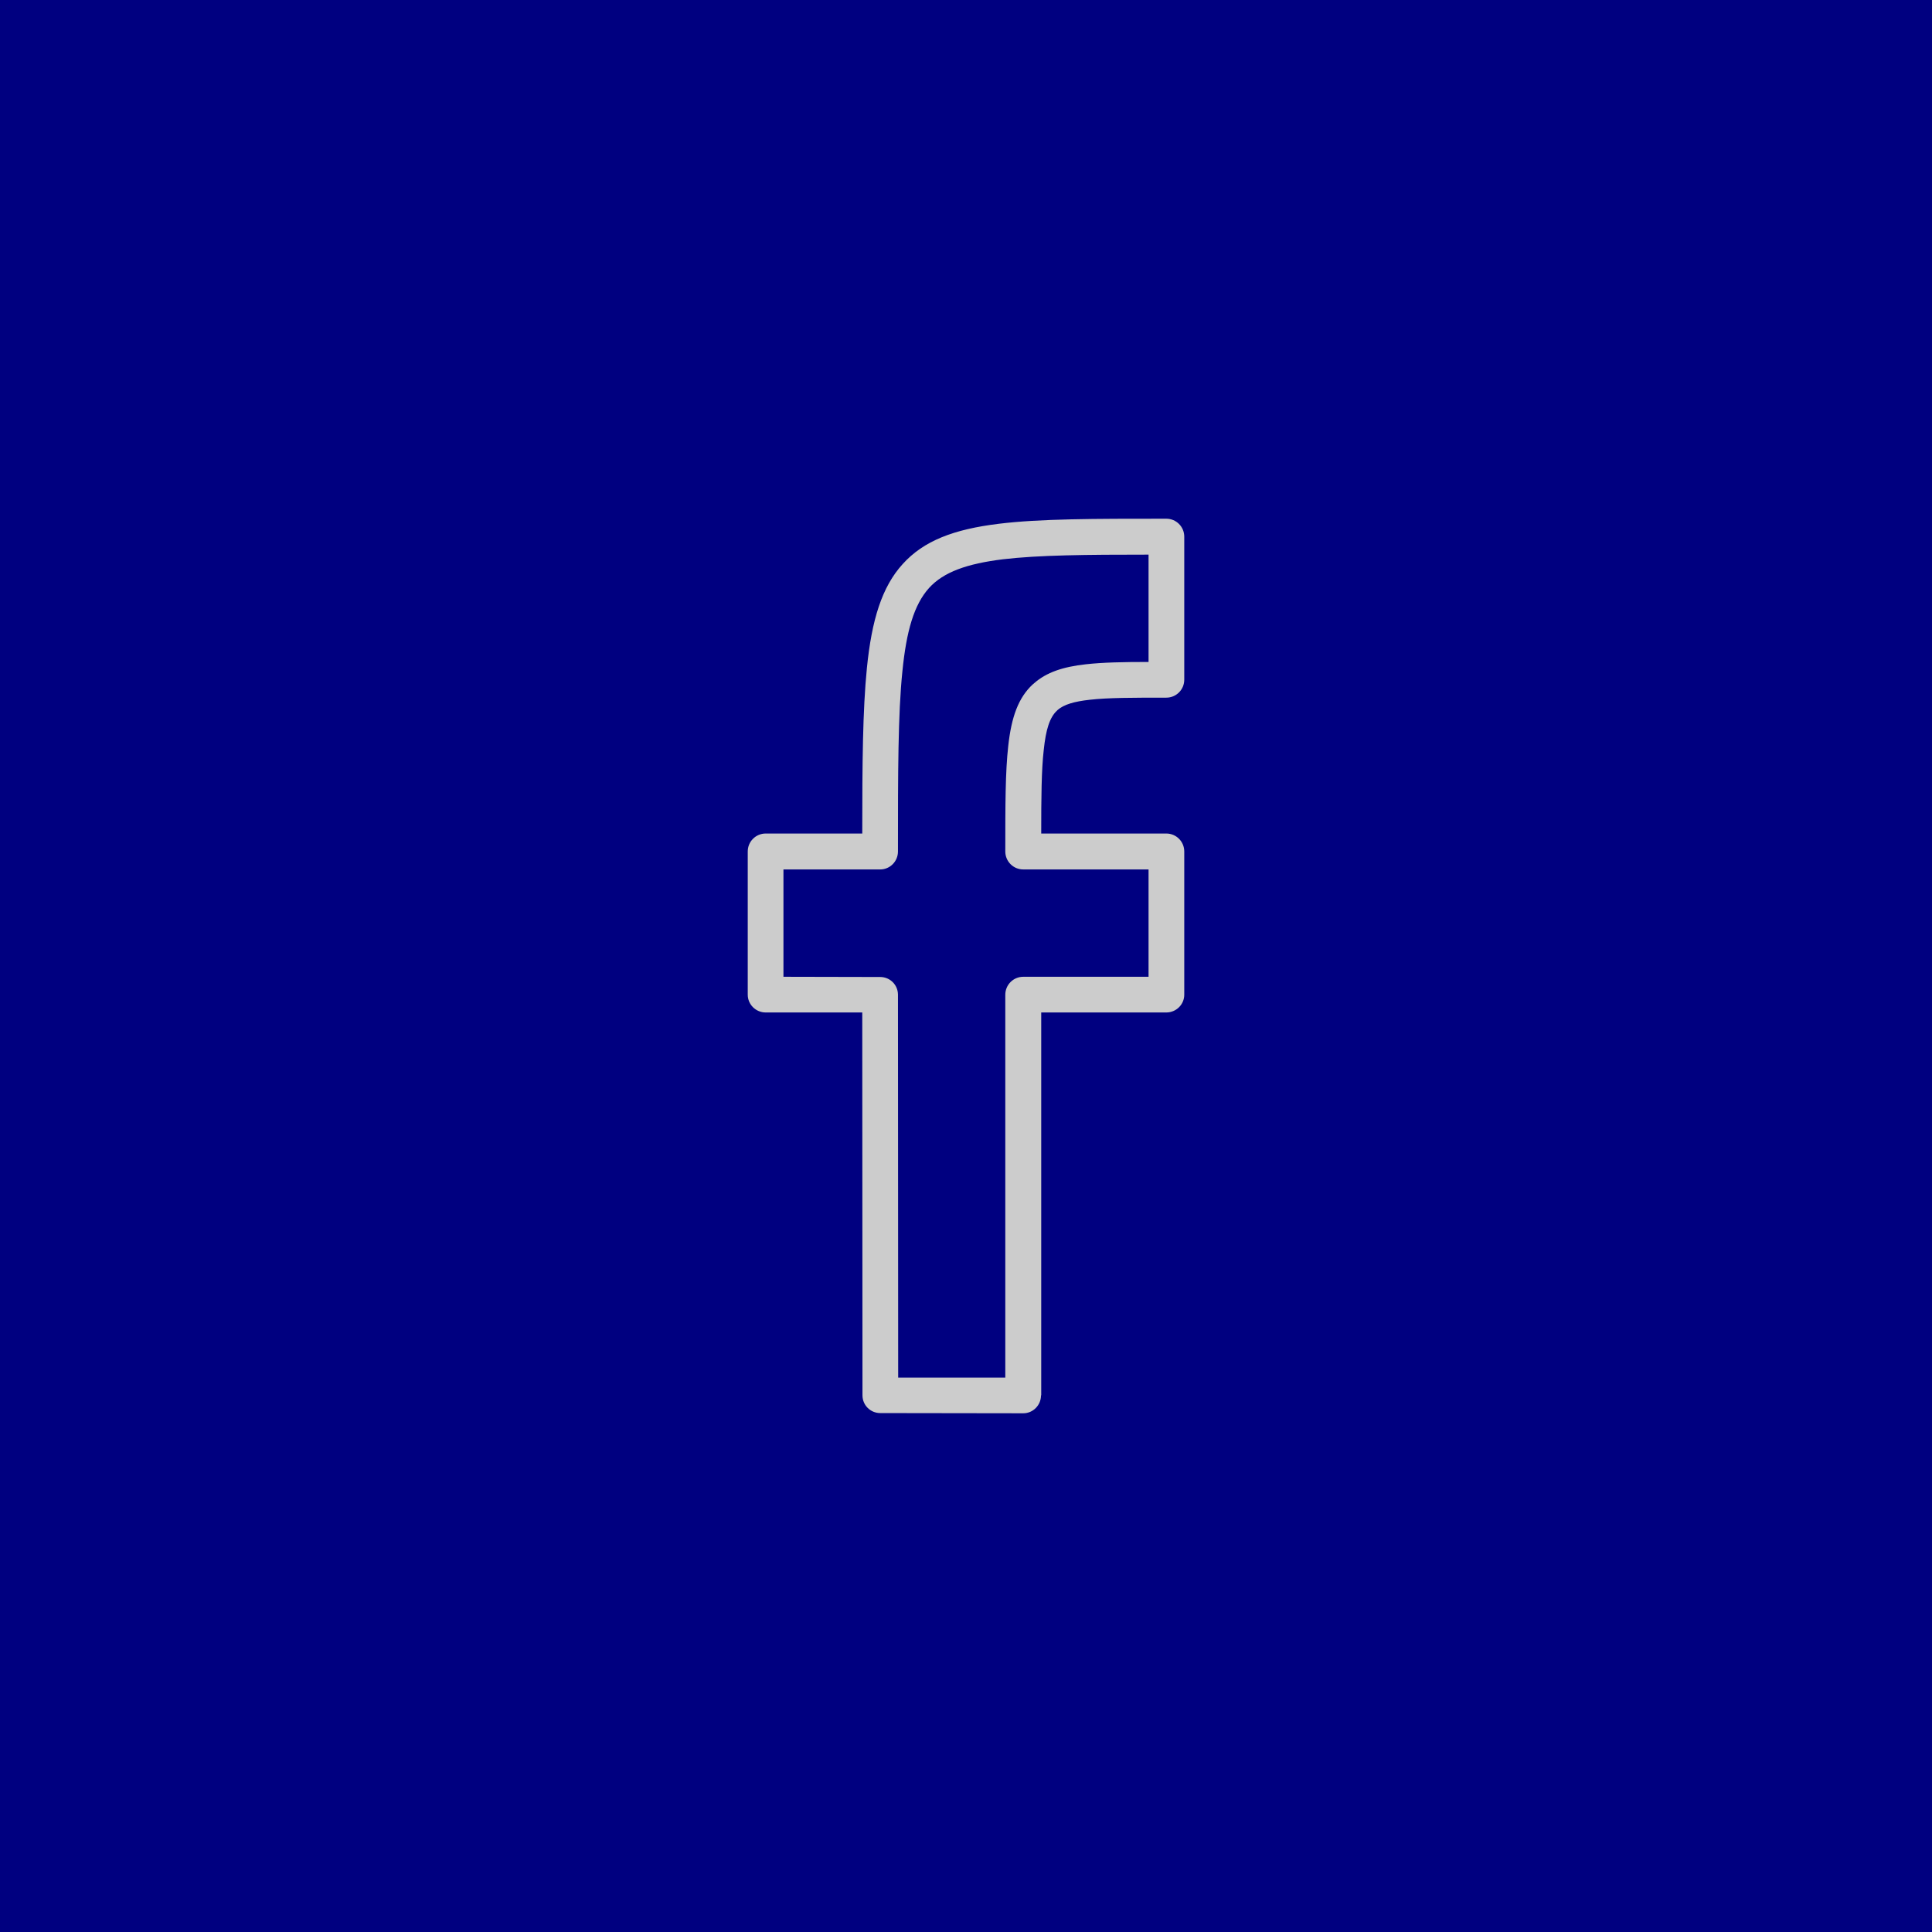 <svg xmlns="http://www.w3.org/2000/svg" width="345.6" height="345.6" viewBox="0 0 9144 9144" shape-rendering="geometricPrecision" image-rendering="optimizeQuality" fill-rule="evenodd" xmlns:v="https://vecta.io/nano"><path d="M0 0h9144v9144H0z" fill="#000080"/><path d="M4166 4115h-458v508l458 1c46 0 84 37 84 84l1 1812h507V4708c0-47 38-85 85-85h593v-508h-593c-47 0-85-38-85-85 0-218 0-377 14-500 15-137 48-228 116-291 2-1 4-3 6-5 59-52 137-78 245-90 80-9 177-11 297-11v-508c-294 0-520 2-689 22-170 21-281 60-350 136-71 79-107 203-126 394-21 203-21 482-21 853 0 47-38 85-84 85zm-542-170h457c0-331 2-585 22-784 23-228 71-383 169-491 100-111 243-165 455-191 196-24 452-24 793-24 47 0 85 38 85 85v677c0 47-38 85-85 85-156 0-276 0-363 10-72 8-121 22-151 48l-3 3c-35 32-53 90-63 186-11 95-12 225-12 396h592c47 0 85 38 85 85v678c0 46-38 84-85 84h-592v1812h-1c0 47-38 85-84 85l-677-1c-46 0-84-37-84-84l-1-1812h-457c-47 0-85-38-85-84v-678c0-47 38-85 85-85z" fill="#cccccc" fill-rule="nonzero"/></svg>